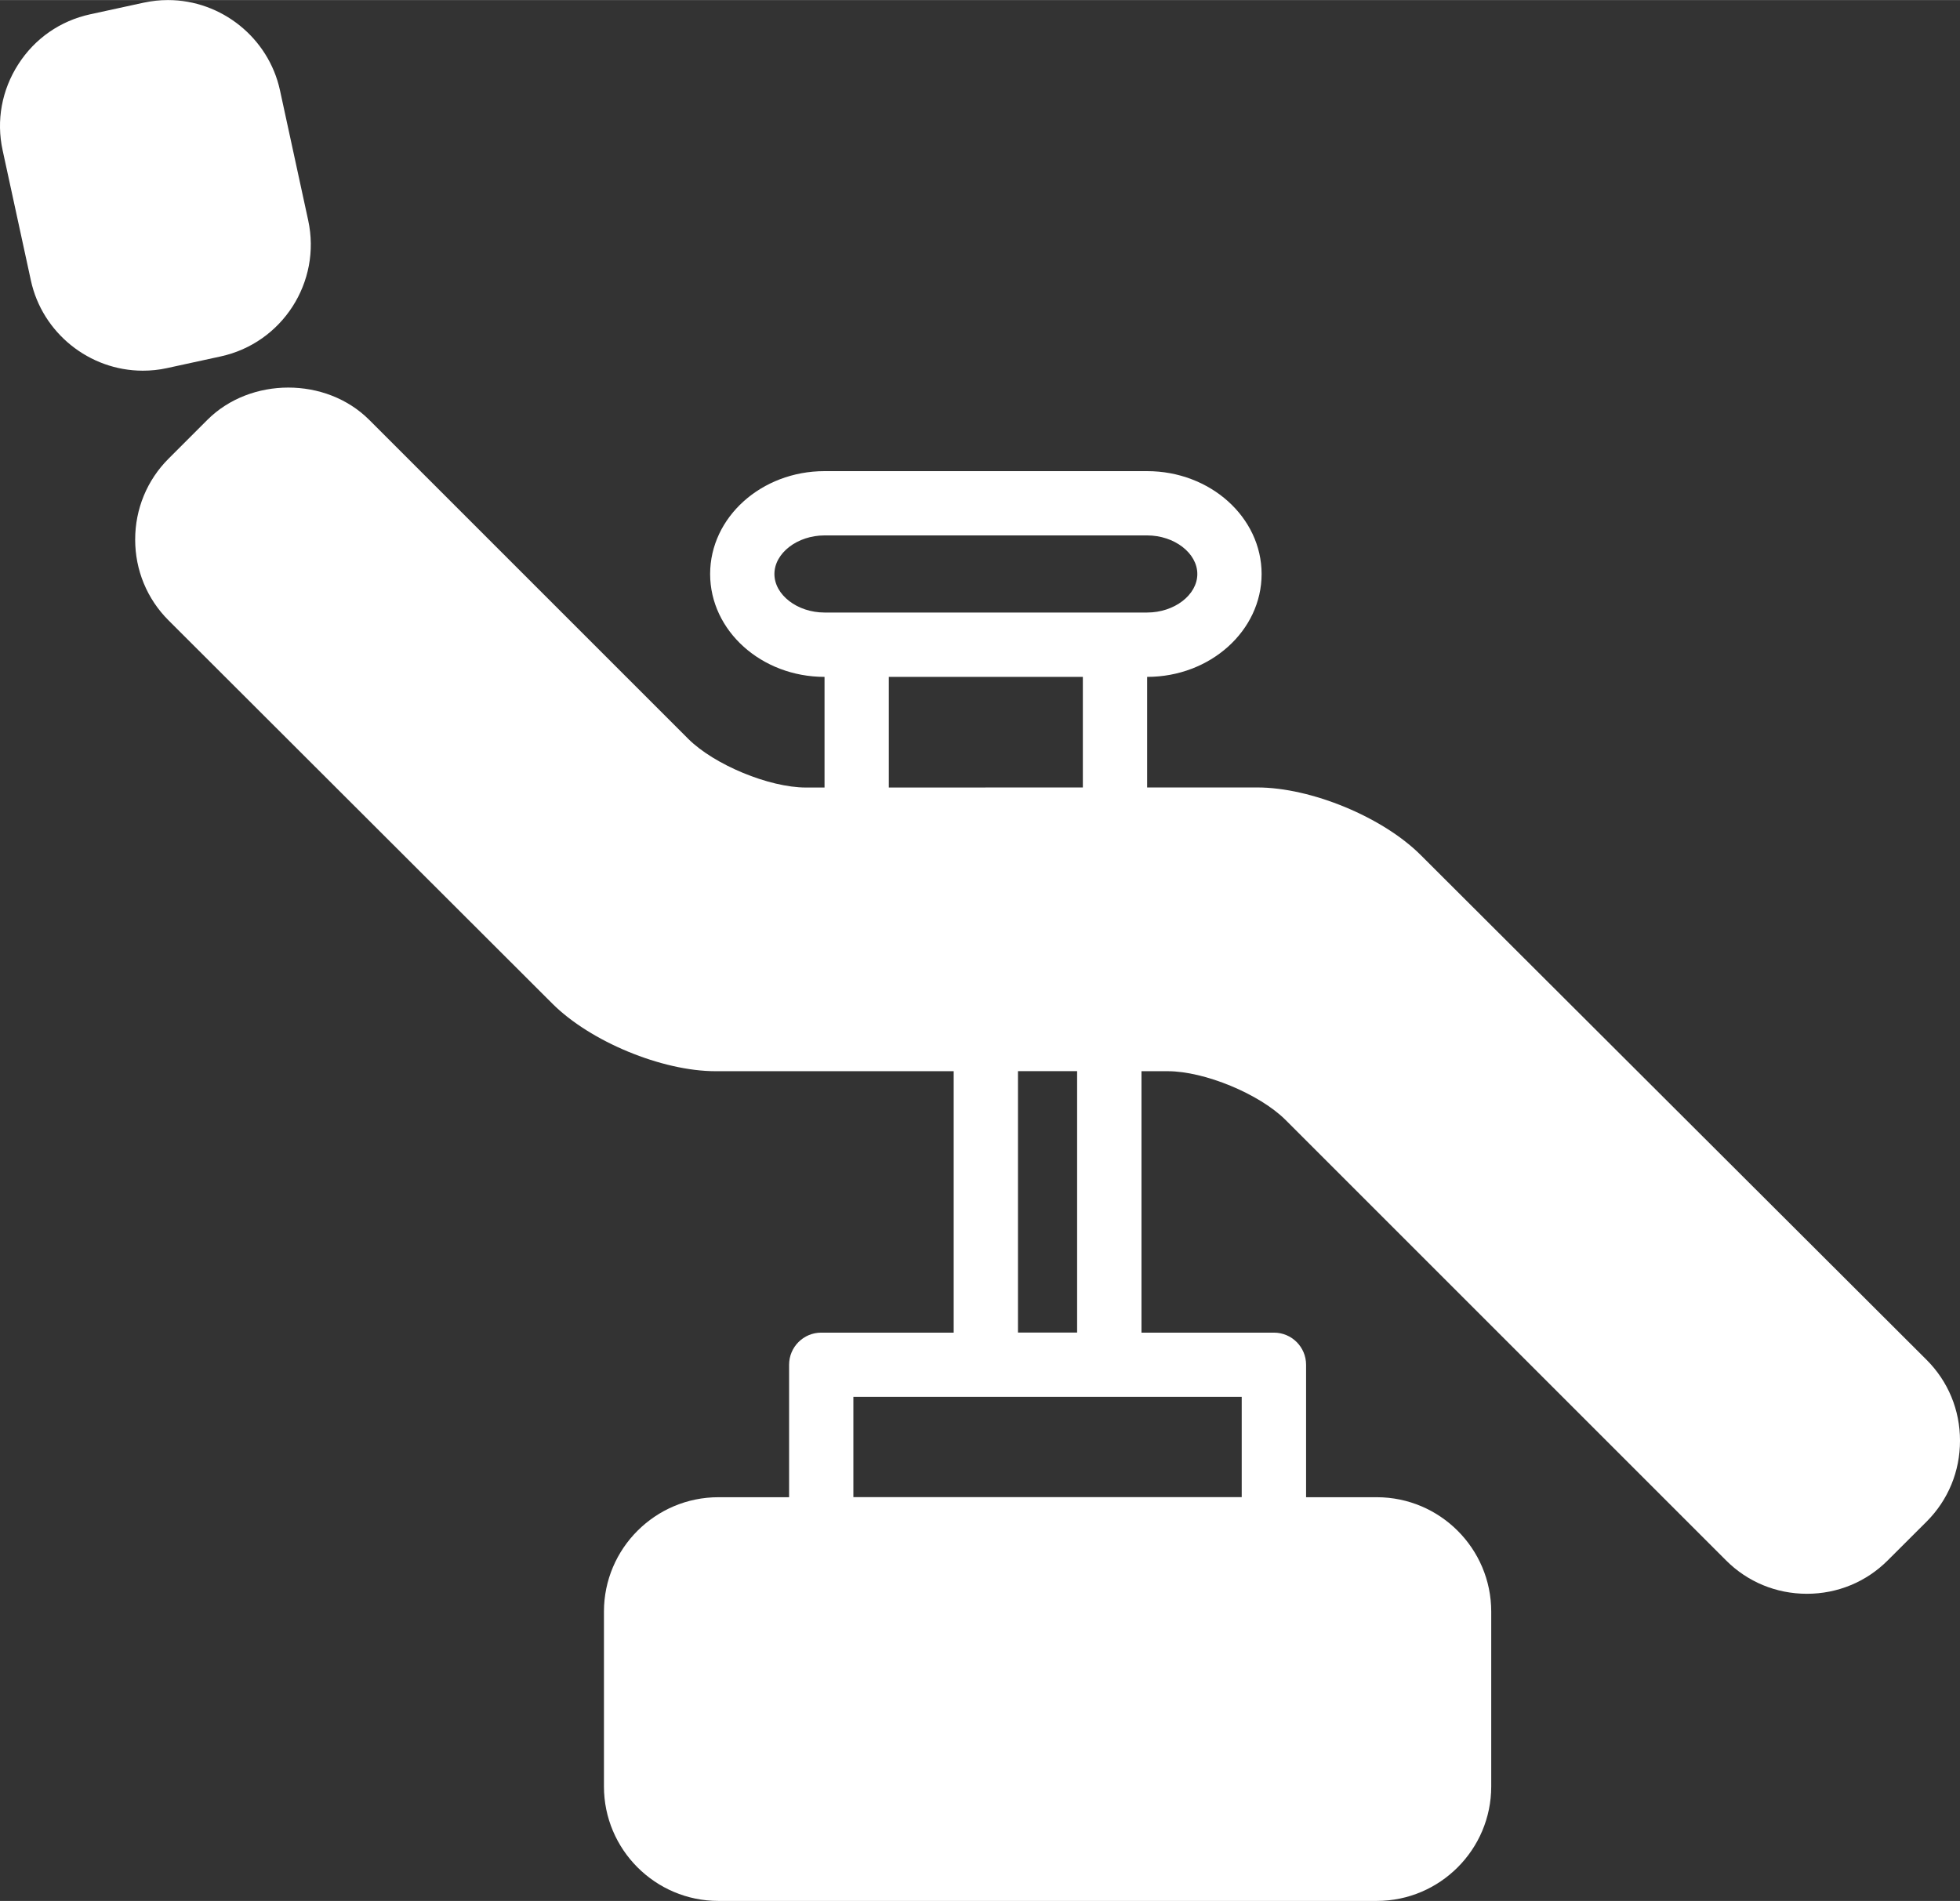 <?xml version="1.0" encoding="UTF-8"?>
<!DOCTYPE svg PUBLIC "-//W3C//DTD SVG 1.1//EN" "http://www.w3.org/Graphics/SVG/1.1/DTD/svg11.dtd">
<!-- Creator: CorelDRAW 2018 (64-Bit) -->
<svg xmlns="http://www.w3.org/2000/svg" xml:space="preserve" width="500px" height="485px" version="1.1" style="shape-rendering:geometricPrecision; text-rendering:geometricPrecision; image-rendering:optimizeQuality; fill-rule:evenodd; clip-rule:evenodd"
viewBox="0 0 267.09 259.06"
 xmlns:xlink="http://www.w3.org/1999/xlink">
 <rect x="0" y="0" width="267.09" height="259.06" fill="#333333" stroke="none"/>
 <defs>
  <style type="text/css">
   <![CDATA[
    .fil0 {fill:white}
   ]]>
  </style>
 </defs>
 <g id="Layer_x0020_1">
  <path class="fil0" d="M22.75 50.16l7.31 -1.59c8.4,-1.82 13.76,-10.13 11.94,-18.54l-3.85 -17.74c-1.55,-7.13 -7.97,-12.29 -15.26,-12.29 -1.1,0 -2.21,0.12 -3.29,0.35l-7.31 1.59c-4.06,0.88 -7.54,3.29 -9.79,6.8 -2.26,3.51 -3.03,7.68 -2.14,11.74l3.85 17.74c1.54,7.12 7.95,12.29 15.25,12.29 1.1,0 2.21,-0.11 3.29,-0.35zm239.77 135.14l-68.93 -68.79c-5.18,-5.17 -14.94,-9.2 -22.25,-9.2l-15.02 0 0 -15.07c8.6,0 15.6,-6.29 15.6,-14.02 0,-7.73 -7,-14.02 -15.6,-14.02l-43.96 0c-8.6,0 -15.59,6.29 -15.59,14.02 0,7.73 6.99,14.02 15.59,14.02l0 15.08 -2.53 0c-5.01,0 -12.5,-3.1 -16.05,-6.64l-43.47 -43.47c-5.87,-5.87 -16.18,-5.86 -22.05,0l-5.29 5.29c-2.93,2.93 -4.55,6.85 -4.55,11.03 0,4.17 1.62,8.09 4.56,11.02l52.29 52.22c5.17,5.17 14.94,9.21 22.24,9.21l32.45 0 0 35.63 -18.05 0c-2.42,0 -4.38,1.96 -4.38,4.38l0 18.05 -9.63 0c-8.6,0 -15.6,6.99 -15.6,15.59l0 23.83c0,8.6 7,15.6 15.6,15.6l89.71 0c8.6,0 15.6,-7 15.6,-15.6l0 -23.83c0,-8.6 -7,-15.59 -15.6,-15.59l-9.63 0 0 -18.05c0,-2.42 -1.96,-4.38 -4.38,-4.38l-18.05 0 0 -35.63 3.58 0c5.01,0 12.5,3.1 16.05,6.64l60.02 60.02c2.93,2.94 6.84,4.56 11.03,4.56 4.17,0 8.09,-1.62 11.02,-4.56l5.29 -5.28c2.94,-2.94 4.55,-6.85 4.55,-11.03 0,-4.18 -1.62,-8.09 -4.57,-11.03zm-156.99 -107.08c0,-2.85 3.13,-5.26 6.83,-5.26l43.96 0c3.71,0 6.84,2.41 6.84,5.26 0,2.85 -3.13,5.25 -6.84,5.25l-43.96 0c-3.7,0 -6.83,-2.4 -6.83,-5.25zm15.59 14.02l26.44 0 0 15.07 -26.44 0.01 0 -15.08zm48.09 111.79l-52.92 0 0 -13.67 18.05 0 16.83 0 18.04 0 0 13.67zm-22.43 -22.43l-8.06 0 0 -35.63 8.06 0 0 35.63z"/>
 </g>
</svg>
